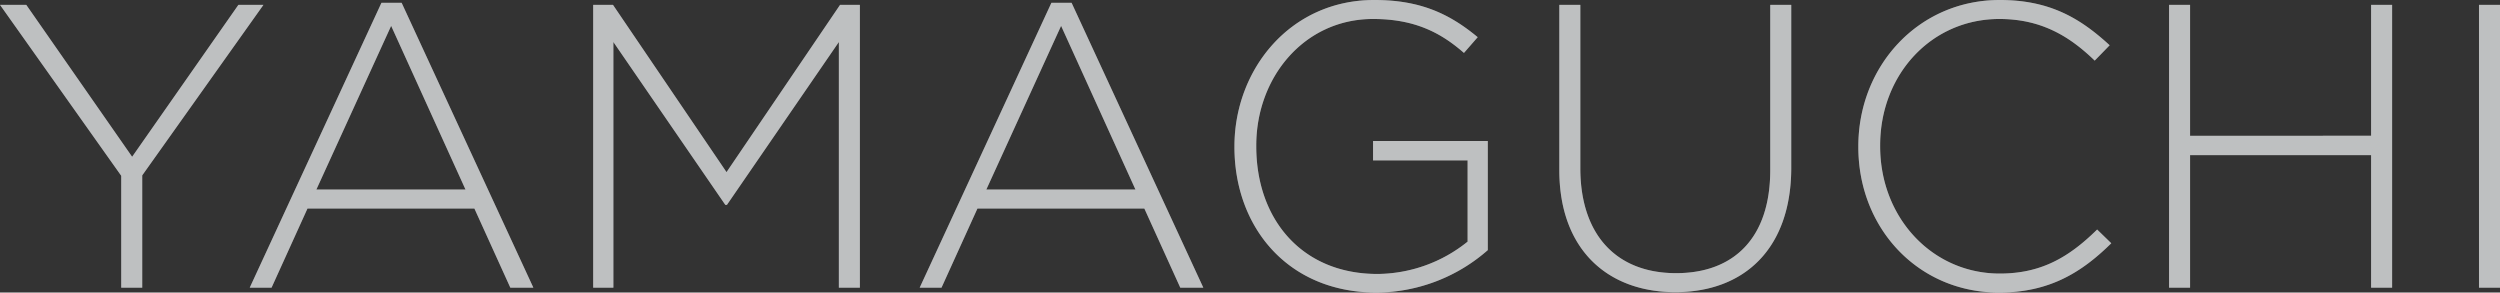 <svg xmlns="http://www.w3.org/2000/svg" width="804.31" height="94.12" viewBox="0 0 804.31 94.12"><rect x="0" y="0" width="804.31" height="94.12" fill="#333333" stroke="none"/><g id="Group_18523" data-name="Group 18523" transform="translate(7.29 -368.444)"><path id="Path_11220" data-name="Path 11220" d="M-368.29,0h6.76V-36.14l39-54.86h-8.06l-34.19,48.88L-398.84-91h-8.45l39,54.99Zm41.34,0h7.02l11.57-25.48h53.69L-243.1,0h7.41l-42.38-91.65h-6.5Zm21.45-31.59,24.05-52.65,23.92,52.65ZM-216.45,0h6.5V-79.04l36.01,52.39h.52l36.01-52.39V0h6.76V-91h-6.37l-36.53,53.82L-210.08-91h-6.37Zm105.04,0h7.02l11.57-25.48h53.69L-27.56,0h7.41L-62.53-91.65h-6.5Zm21.45-31.59,24.05-52.65,23.92,52.65ZM35.62,1.56A54.725,54.725,0,0,0,71.37-12.09v-35.1H34.45v6.24H64.87v26.13A46.733,46.733,0,0,1,35.88-4.42c-24.31,0-39-17.55-39-41.08v-.26c0-21.97,15.47-40.69,37.57-40.69,13.78,0,22.1,4.68,29.25,10.92l4.42-5.07c-9.1-7.54-18.46-11.96-33.28-11.96-27.17,0-44.98,22.49-44.98,47.06v.26C-10.14-19.63,6.89,1.56,35.62,1.56Zm96.07-.13c22.1,0,37.31-13.91,37.31-40.04V-91h-6.76v53.17c0,21.97-11.83,33.15-30.29,33.15-19.24,0-30.81-12.35-30.81-33.8V-91H94.38v53.17C94.38-12.35,109.85,1.43,131.69,1.43Zm104.13.13c16.12,0,26.52-6.37,36.14-15.86l-4.55-4.42c-9.23,9.1-18.2,14.17-31.33,14.17-21.71,0-38.48-17.94-38.48-40.95v-.26c0-22.88,16.51-40.69,38.35-40.69,13.65,0,22.75,5.72,30.68,13.39L271.44-78c-9.36-8.58-19.11-14.56-35.36-14.56-26.26,0-45.5,21.32-45.5,47.06v.26C190.58-19.11,209.82,1.56,235.82,1.56ZM290.55,0h6.76V-42.64h58.24V0h6.76V-91h-6.76v42.12H297.31V-91h-6.76Zm99.71,0h6.76V-91h-6.76Z" transform="translate(400 461.004)" fill="#ebecef" opacity="0.507"/><path id="Path_11084" data-name="Path 11084" d="M-368.29,0h6.76V-36.14l39-54.86h-8.06l-34.19,48.88L-398.84-91h-8.45l39,54.99Zm41.34,0h7.02l11.57-25.48h53.69L-243.1,0h7.41l-42.38-91.65h-6.5Zm21.45-31.59,24.05-52.65,23.92,52.65ZM-216.45,0h6.5V-79.04l36.01,52.39h.52l36.01-52.39V0h6.76V-91h-6.37l-36.53,53.82L-210.08-91h-6.37Zm105.04,0h7.02l11.57-25.48h53.69L-27.56,0h7.41L-62.53-91.65h-6.5Zm21.45-31.59,24.05-52.65,23.92,52.65ZM35.62,1.56A54.725,54.725,0,0,0,71.37-12.09v-35.1H34.45v6.24H64.87v26.13A46.733,46.733,0,0,1,35.88-4.42c-24.31,0-39-17.55-39-41.08v-.26c0-21.97,15.47-40.69,37.57-40.69,13.78,0,22.1,4.68,29.25,10.92l4.42-5.07c-9.1-7.54-18.46-11.96-33.28-11.96-27.17,0-44.98,22.49-44.98,47.06v.26C-10.14-19.63,6.89,1.56,35.62,1.56Zm96.07-.13c22.1,0,37.31-13.91,37.31-40.04V-91h-6.76v53.17c0,21.97-11.83,33.15-30.29,33.15-19.24,0-30.81-12.35-30.81-33.8V-91H94.38v53.17C94.38-12.35,109.85,1.43,131.69,1.43Zm104.13.13c16.12,0,26.52-6.37,36.14-15.86l-4.55-4.42c-9.23,9.1-18.2,14.17-31.33,14.17-21.71,0-38.48-17.94-38.48-40.95v-.26c0-22.88,16.51-40.69,38.35-40.69,13.65,0,22.75,5.72,30.68,13.39L271.44-78c-9.36-8.58-19.11-14.56-35.36-14.56-26.26,0-45.5,21.32-45.5,47.06v.26C190.58-19.11,209.82,1.56,235.82,1.56ZM290.55,0h6.76V-42.64h58.24V0h6.76V-91h-6.76v42.12H297.31V-91h-6.76Zm99.71,0h6.76V-91h-6.76Z" transform="translate(400 461.004)" fill="#ebecef" opacity="0.507"/></g></svg>